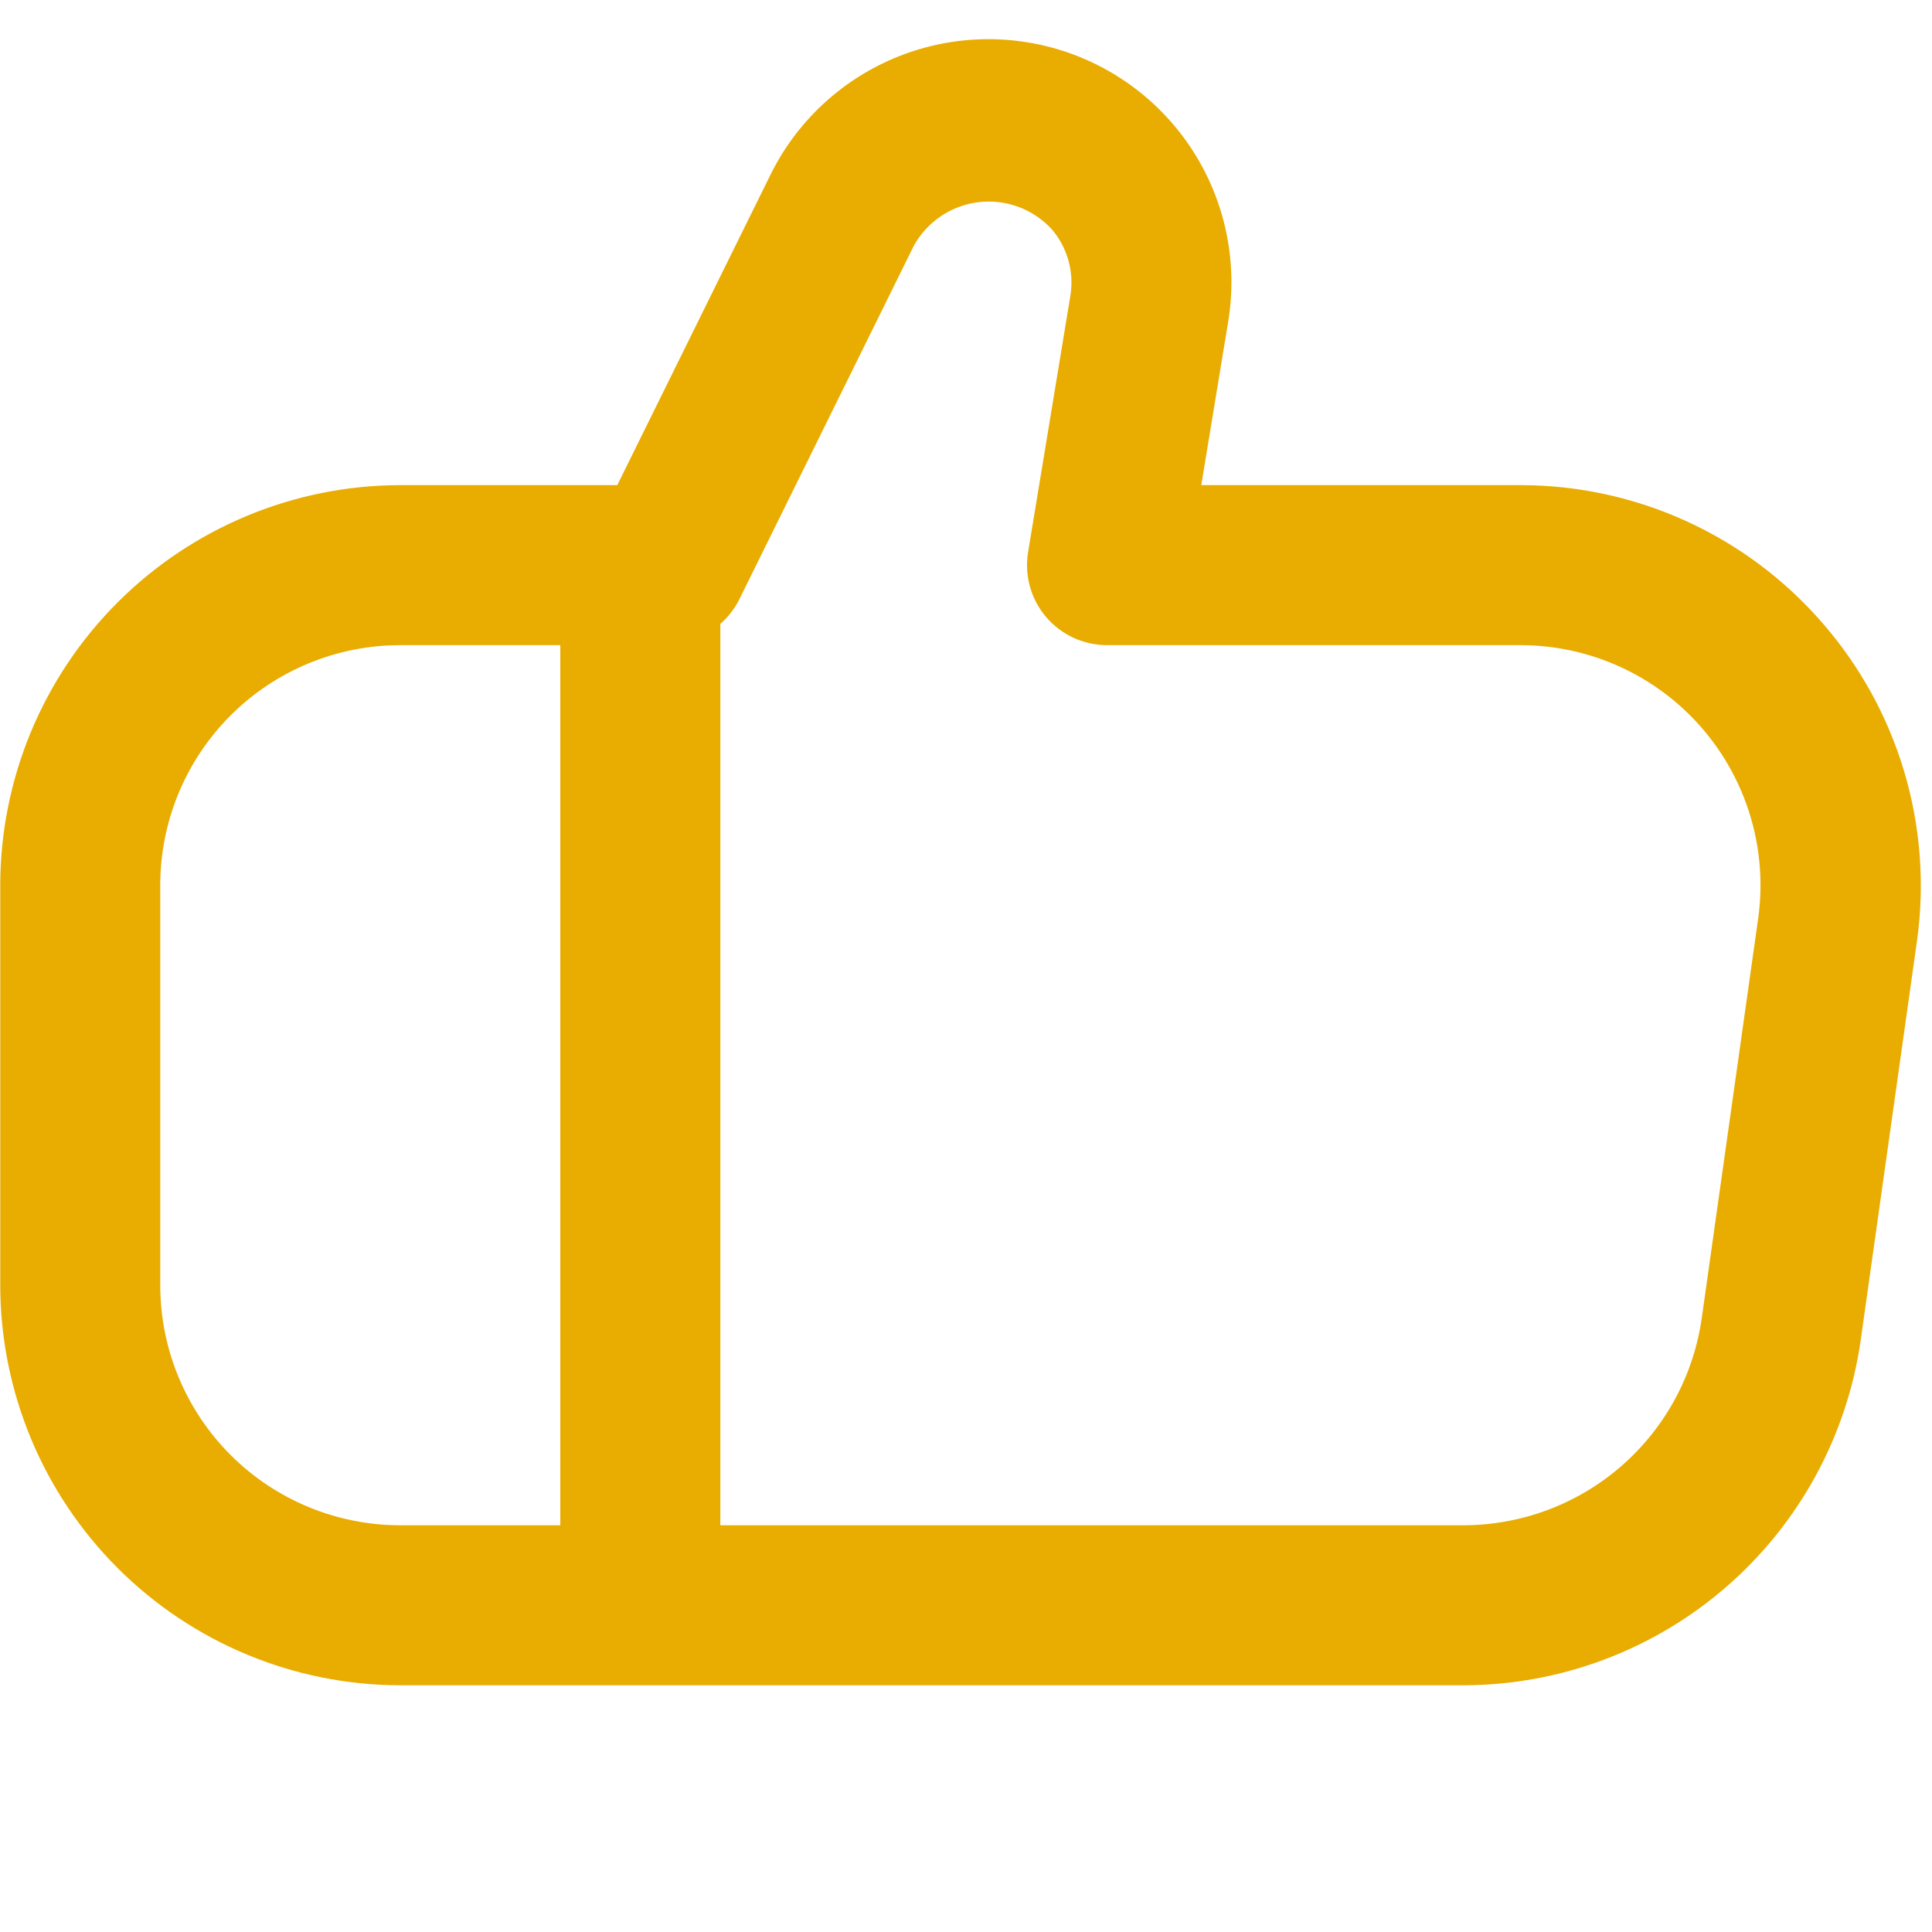 <svg width="117" height="117" viewBox="0 0 117 117" fill="none" xmlns="http://www.w3.org/2000/svg">
<g clip-path="url(#clip0_183_504)">
<path d="M110.357 37.718C108.085 35.099 105.277 33 102.123 31.561C98.969 30.122 95.543 29.378 92.076 29.379H72.748L74.376 19.49C74.952 16.007 74.257 12.434 72.418 9.421C70.579 6.408 67.718 4.157 64.357 3.077C60.996 1.998 57.359 2.163 54.11 3.542C50.86 4.921 48.215 7.422 46.656 10.589L37.382 29.379H24.241C17.818 29.387 11.661 31.942 7.119 36.483C2.577 41.025 0.022 47.183 0.015 53.606L0.015 77.832C0.022 84.255 2.577 90.413 7.119 94.954C11.661 99.496 17.818 102.051 24.241 102.059H88.684C94.515 102.035 100.144 99.919 104.547 96.095C108.949 92.271 111.833 86.994 112.673 81.224L116.089 56.997C116.57 53.561 116.308 50.061 115.319 46.735C114.33 43.408 112.638 40.333 110.357 37.718ZM9.705 77.832V53.606C9.705 49.75 11.237 46.053 13.963 43.327C16.689 40.601 20.386 39.07 24.241 39.07H33.932V92.368H24.241C20.386 92.368 16.689 90.837 13.963 88.111C11.237 85.385 9.705 81.687 9.705 77.832ZM106.471 55.636L103.051 79.862C102.55 83.322 100.825 86.487 98.189 88.782C95.552 91.077 92.18 92.35 88.684 92.368H43.623V37.781C44.079 37.383 44.457 36.903 44.737 36.366L55.343 14.877C55.741 14.159 56.303 13.547 56.984 13.089C57.665 12.631 58.444 12.341 59.259 12.243C60.073 12.145 60.9 12.242 61.669 12.526C62.439 12.809 63.131 13.271 63.687 13.874C64.163 14.428 64.511 15.079 64.706 15.783C64.901 16.486 64.939 17.224 64.816 17.944L62.258 33.449C62.145 34.142 62.185 34.851 62.374 35.527C62.562 36.203 62.895 36.83 63.35 37.364C63.805 37.899 64.371 38.328 65.008 38.623C65.645 38.917 66.338 39.069 67.04 39.07H92.076C94.156 39.069 96.213 39.516 98.106 40.379C99.999 41.241 101.685 42.501 103.05 44.071C104.415 45.642 105.426 47.487 106.017 49.482C106.607 51.477 106.762 53.576 106.471 55.636Z" fill="#E9AC00"/>
</g>
<defs>
<clipPath id="clip0_183_504">
<rect width="116.288" height="116.288" fill="white" transform="translate(0.015 0.307)"/>
</clipPath>
</defs>
</svg>
